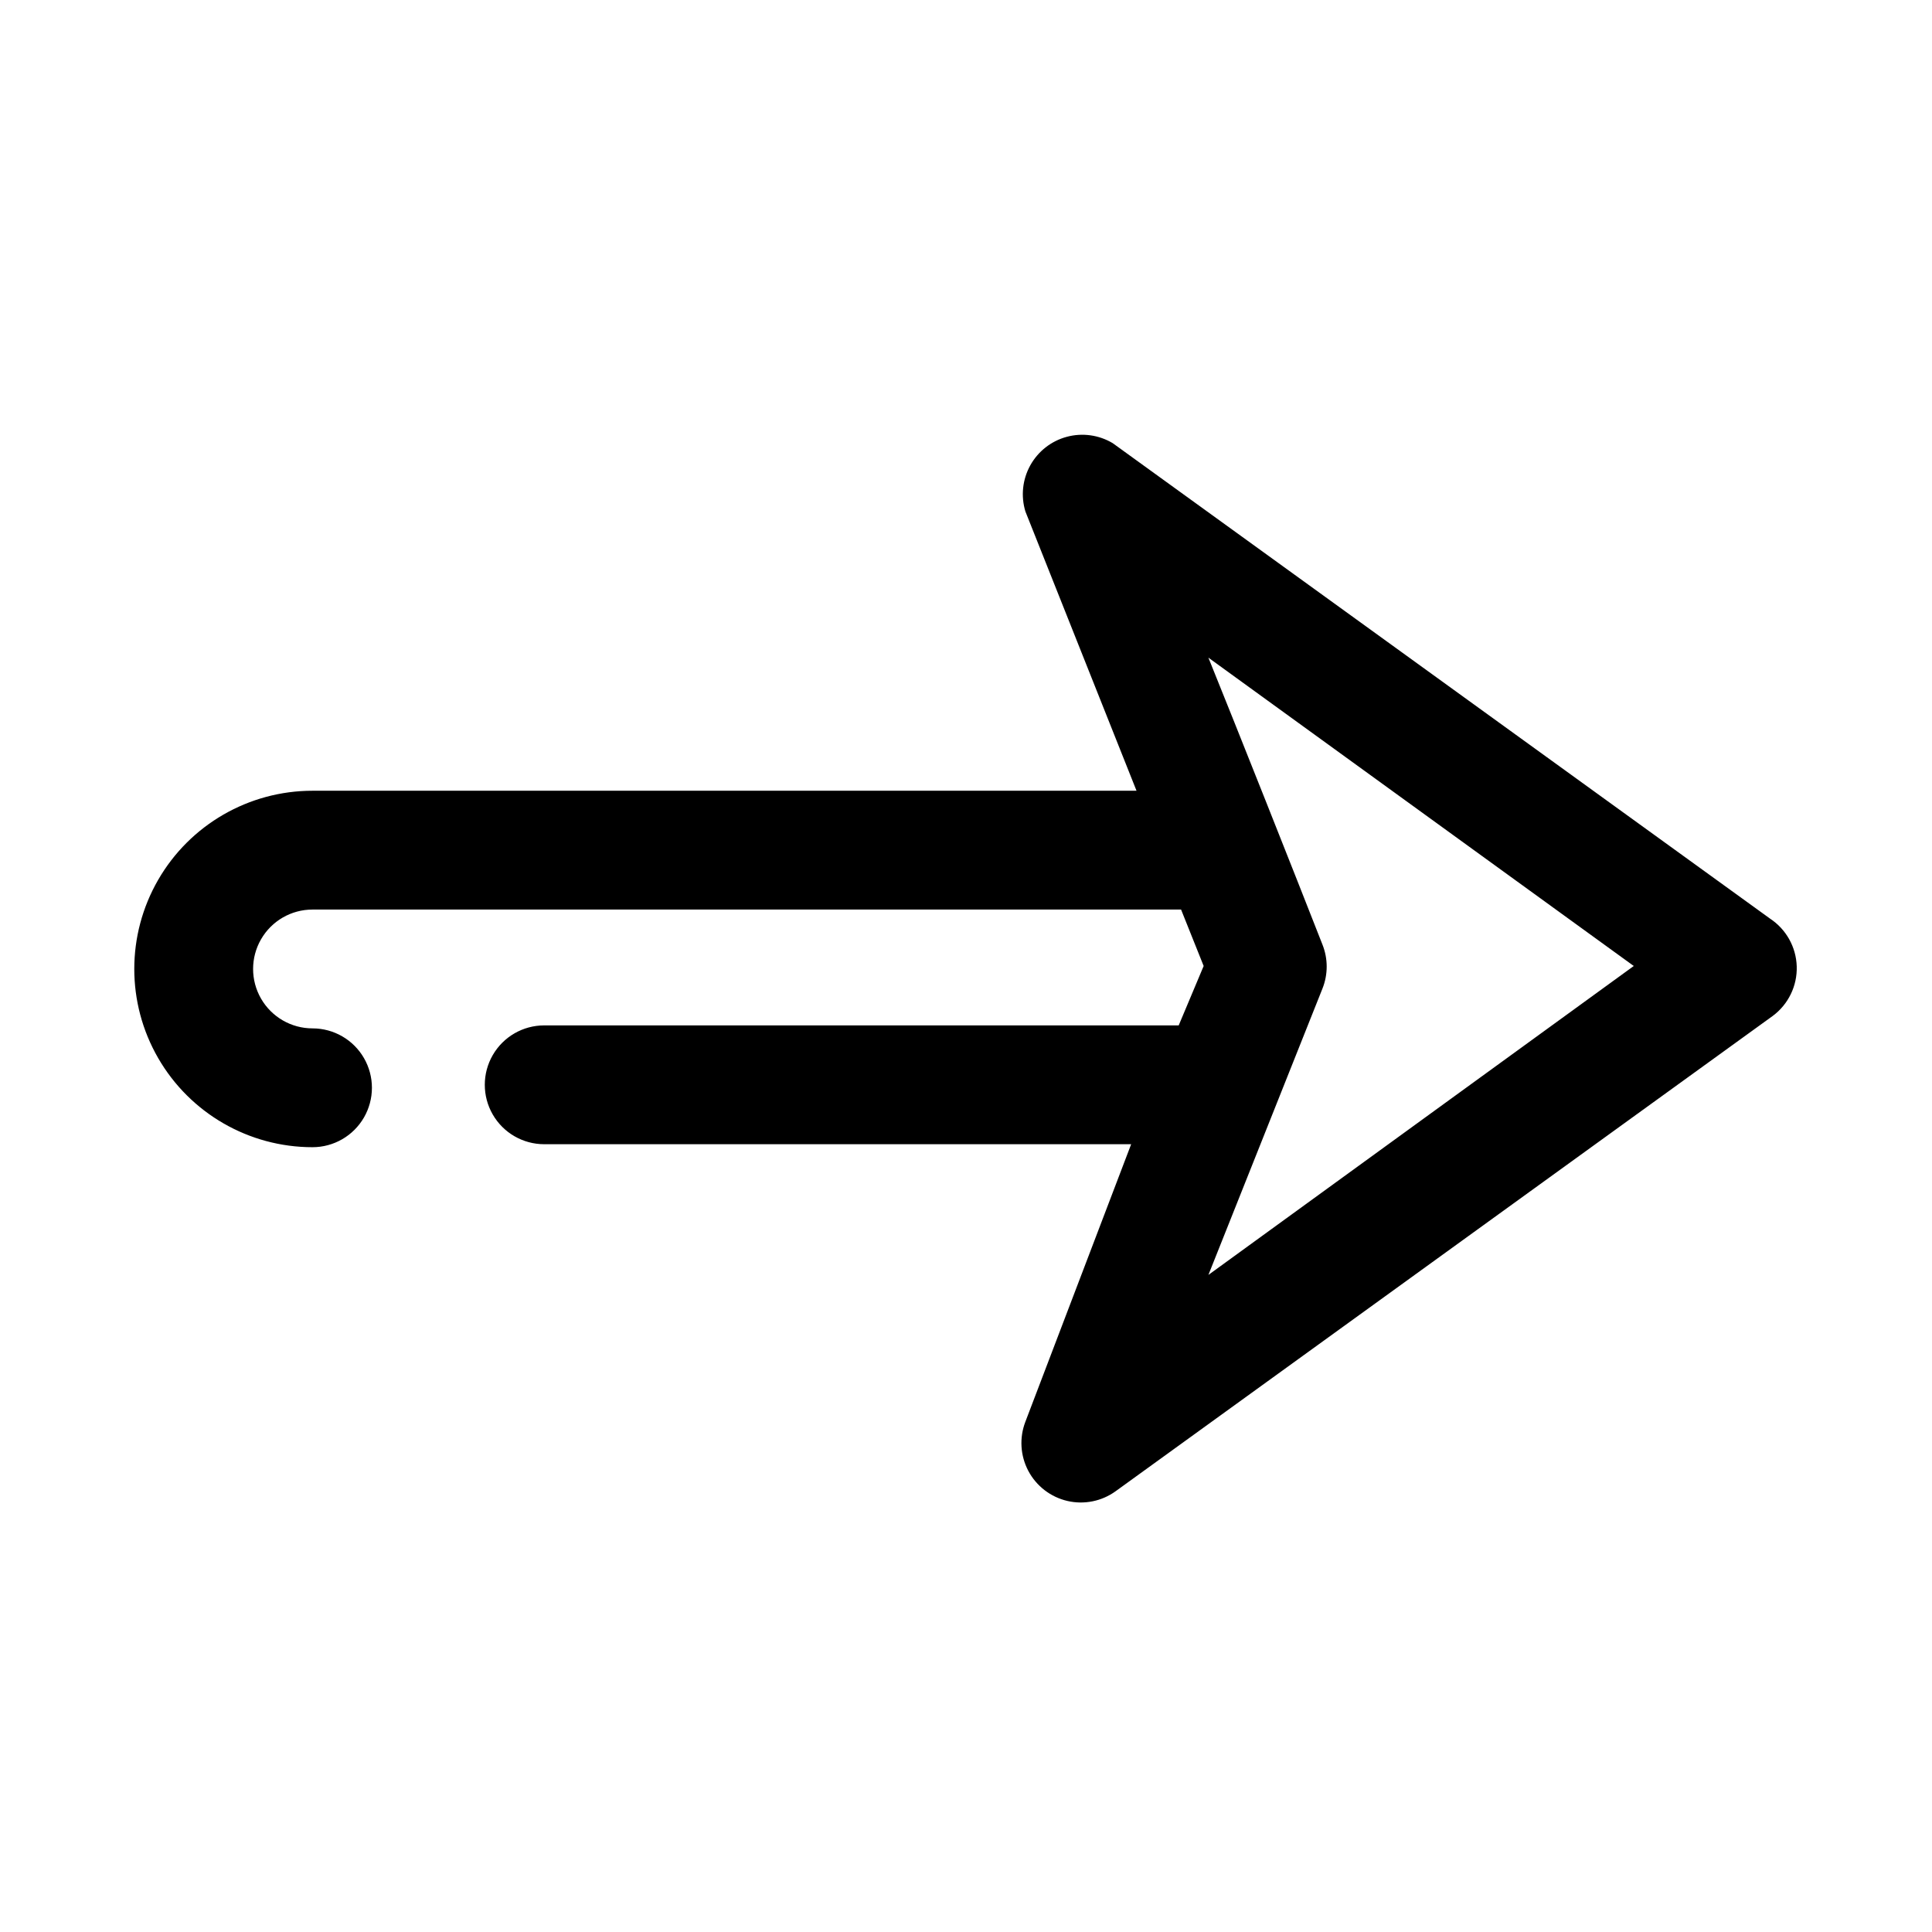 <?xml version="1.0" encoding="UTF-8"?>
<!-- Uploaded to: SVG Repo, www.svgrepo.com, Generator: SVG Repo Mixer Tools -->
<svg fill="#000000" width="800px" height="800px" version="1.1" viewBox="144 144 512 512" xmlns="http://www.w3.org/2000/svg">
 <path d="m613.02 387.4-174.13-125.95c-3.66-2.191-8.055-2.801-12.176-1.691-4.121 1.105-7.613 3.84-9.684 7.574-2.066 3.731-2.531 8.145-1.285 12.223l29.441 73.996-218.37 0.004c-16.871 0-32.465 9-40.902 23.613-8.438 14.617-8.438 32.621 0 47.234 8.438 14.613 24.031 23.617 40.902 23.617 5.625 0 10.824-3.004 13.637-7.875 2.812-4.871 2.812-10.871 0-15.742s-8.012-7.871-13.637-7.871-10.82-3.004-13.633-7.875-2.812-10.871 0-15.742c2.812-4.871 8.008-7.871 13.633-7.871h230.18l5.984 14.957-6.613 15.742h-168.15c-5.625 0-10.82 3-13.633 7.871-2.812 4.871-2.812 10.875 0 15.746s8.008 7.871 13.633 7.871h155.55l-28.023 73.523c-1.645 4.254-1.363 9.016 0.77 13.047 2.137 4.031 5.914 6.938 10.355 7.969 4.441 1.031 9.113 0.086 12.805-2.594l174.13-125.95c4.133-3.07 6.504-7.969 6.348-13.113-0.156-5.148-2.82-9.891-7.133-12.707zm-148.78 94.465 30.227-75.887c1.492-3.738 1.492-7.91 0-11.648-7.086-18.105-22.828-57.781-30.23-76.043l112.73 81.711z"/>
</svg>
